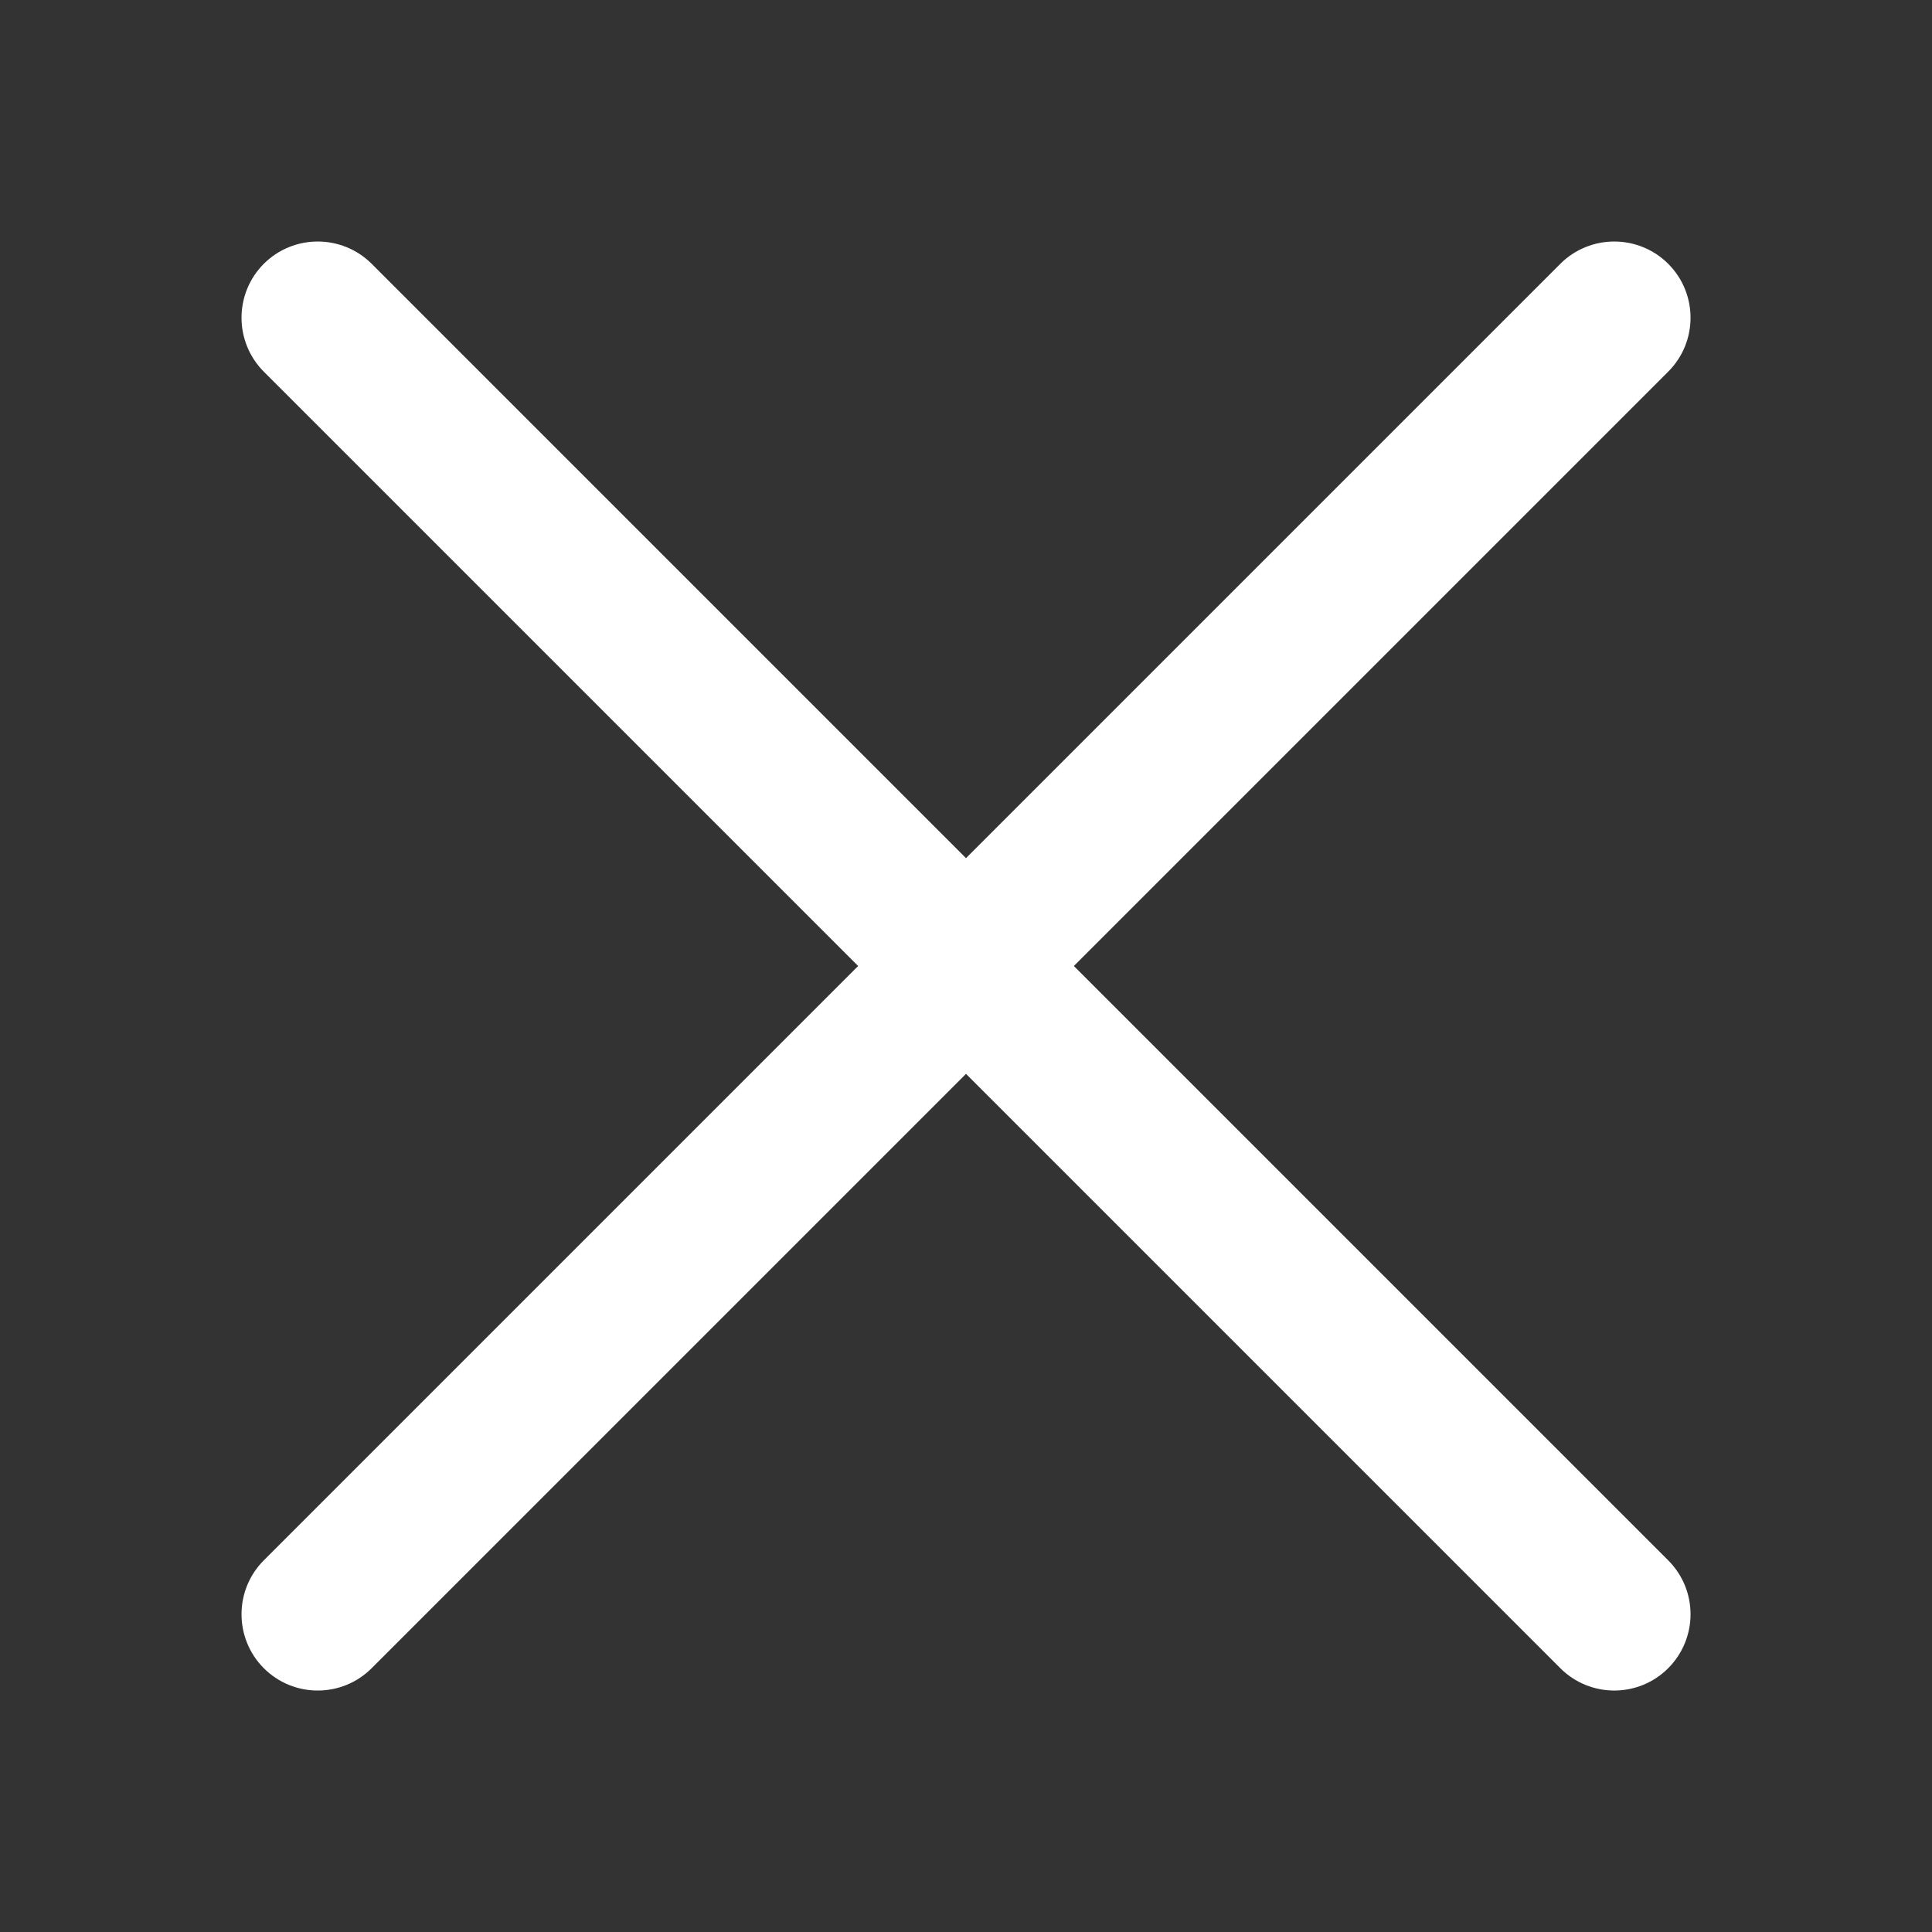 <svg width="24" height="24" viewBox="0 0 24 24" fill="none" xmlns="http://www.w3.org/2000/svg">
<rect x="0" y="0" width="24" height="24" fill="#333333" stroke="none"/>
<path d="M13.34 12L20.723 4.617C21.093 4.247 21.093 3.647 20.723 3.277C20.353 2.908 19.753 2.908 19.383 3.277L12 10.66L4.617 3.277C4.247 2.908 3.647 2.908 3.277 3.277C2.908 3.647 2.908 4.247 3.277 4.617L10.66 12L3.277 19.383C2.908 19.753 2.908 20.353 3.277 20.723C3.647 21.093 4.247 21.093 4.617 20.723L12 13.34L19.383 20.723C19.753 21.093 20.353 21.093 20.723 20.723C21.093 20.352 21.093 19.753 20.723 19.383L13.34 12Z" fill="white"/>
</svg>
